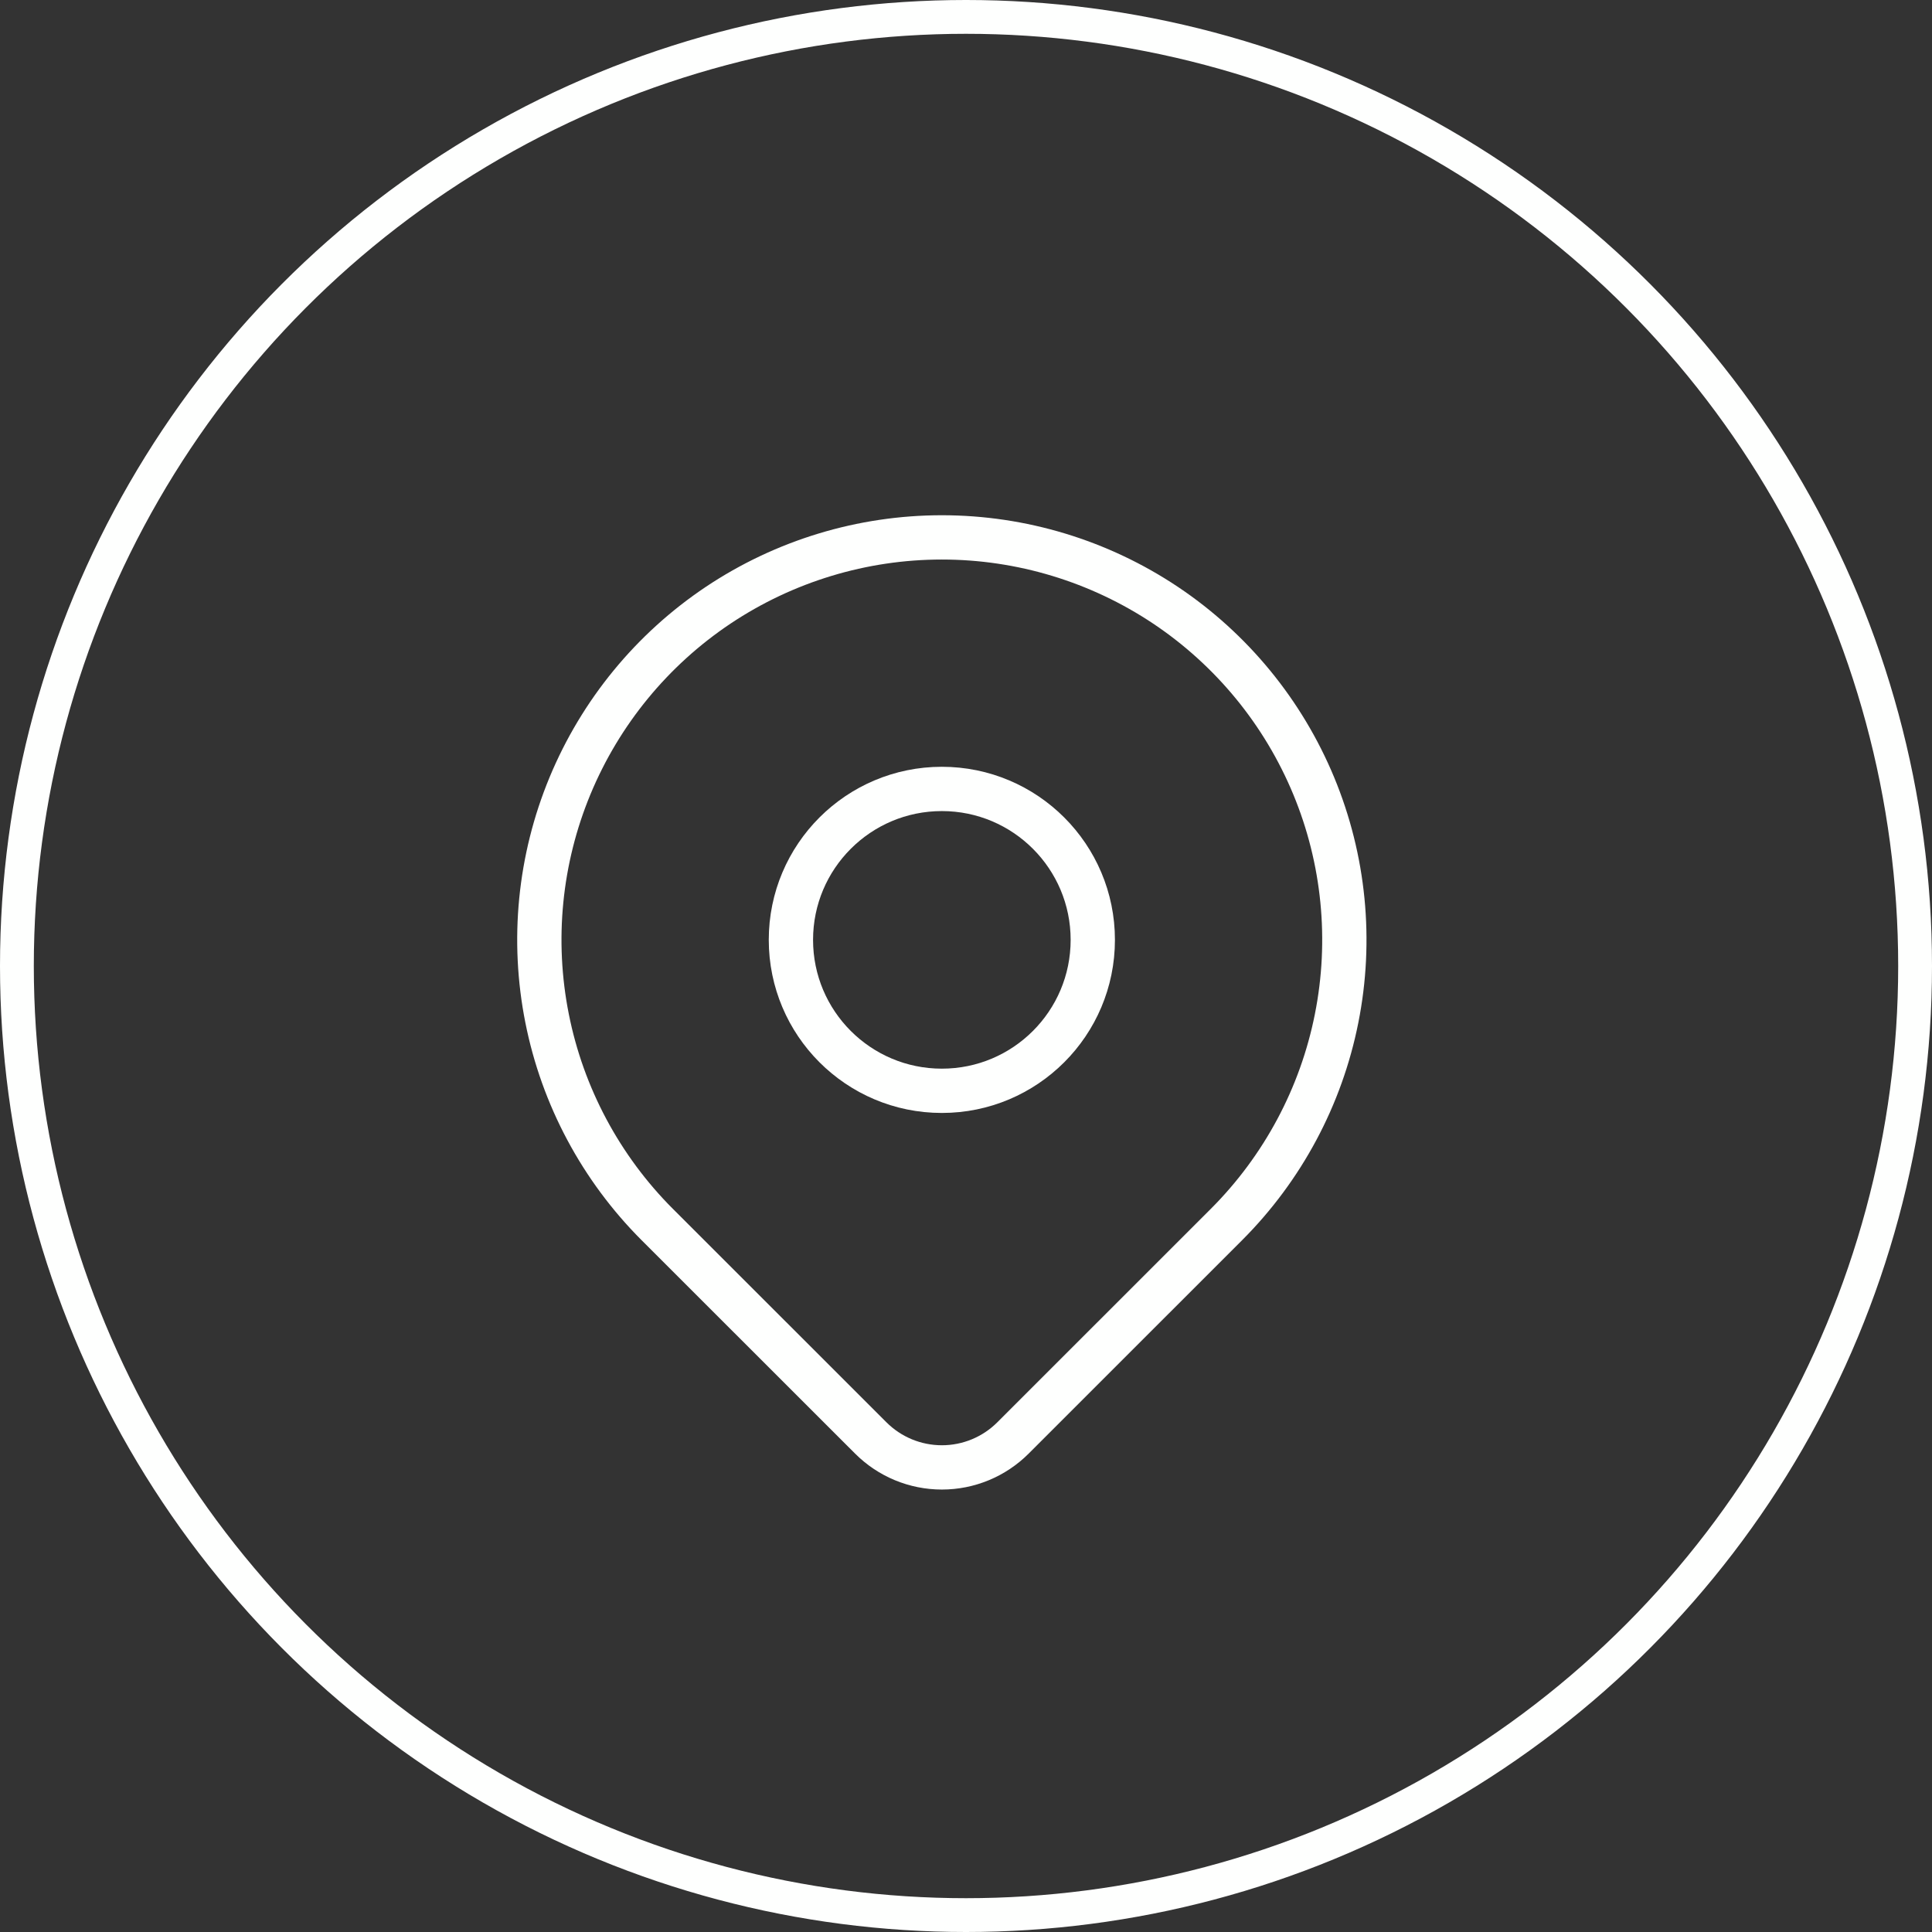 <?xml version="1.0" encoding="UTF-8"?> <svg xmlns="http://www.w3.org/2000/svg" width="40" height="40" viewBox="0 0 40 40" fill="none"><rect x="0" y="0" width="40" height="40" fill="#333333" stroke="none"/> <circle cx="20" cy="20" r="19.65" stroke="#FEFFFE" stroke-width="0.7"></circle> <path d="M19.5 22.584C21.226 22.584 22.625 21.185 22.625 19.459C22.625 17.733 21.226 16.334 19.5 16.334C17.774 16.334 16.375 17.733 16.375 19.459C16.375 21.185 17.774 22.584 19.5 22.584Z" stroke="#FEFFFE" stroke-width="0.917" stroke-linecap="round" stroke-linejoin="round"></path> <path d="M25.393 25.352L20.973 29.771C20.582 30.162 20.053 30.381 19.501 30.381C18.948 30.381 18.419 30.162 18.028 29.771L13.607 25.352C12.442 24.186 11.648 22.701 11.327 21.085C11.005 19.468 11.17 17.793 11.801 16.27C12.432 14.748 13.5 13.446 14.87 12.53C16.241 11.615 17.852 11.126 19.5 11.126C21.148 11.126 22.759 11.615 24.13 12.53C25.5 13.446 26.568 14.748 27.199 16.27C27.83 17.793 27.995 19.468 27.673 21.085C27.352 22.701 26.558 24.186 25.393 25.352V25.352Z" stroke="#FEFFFE" stroke-width="0.917" stroke-linecap="round" stroke-linejoin="round"></path> </svg> 